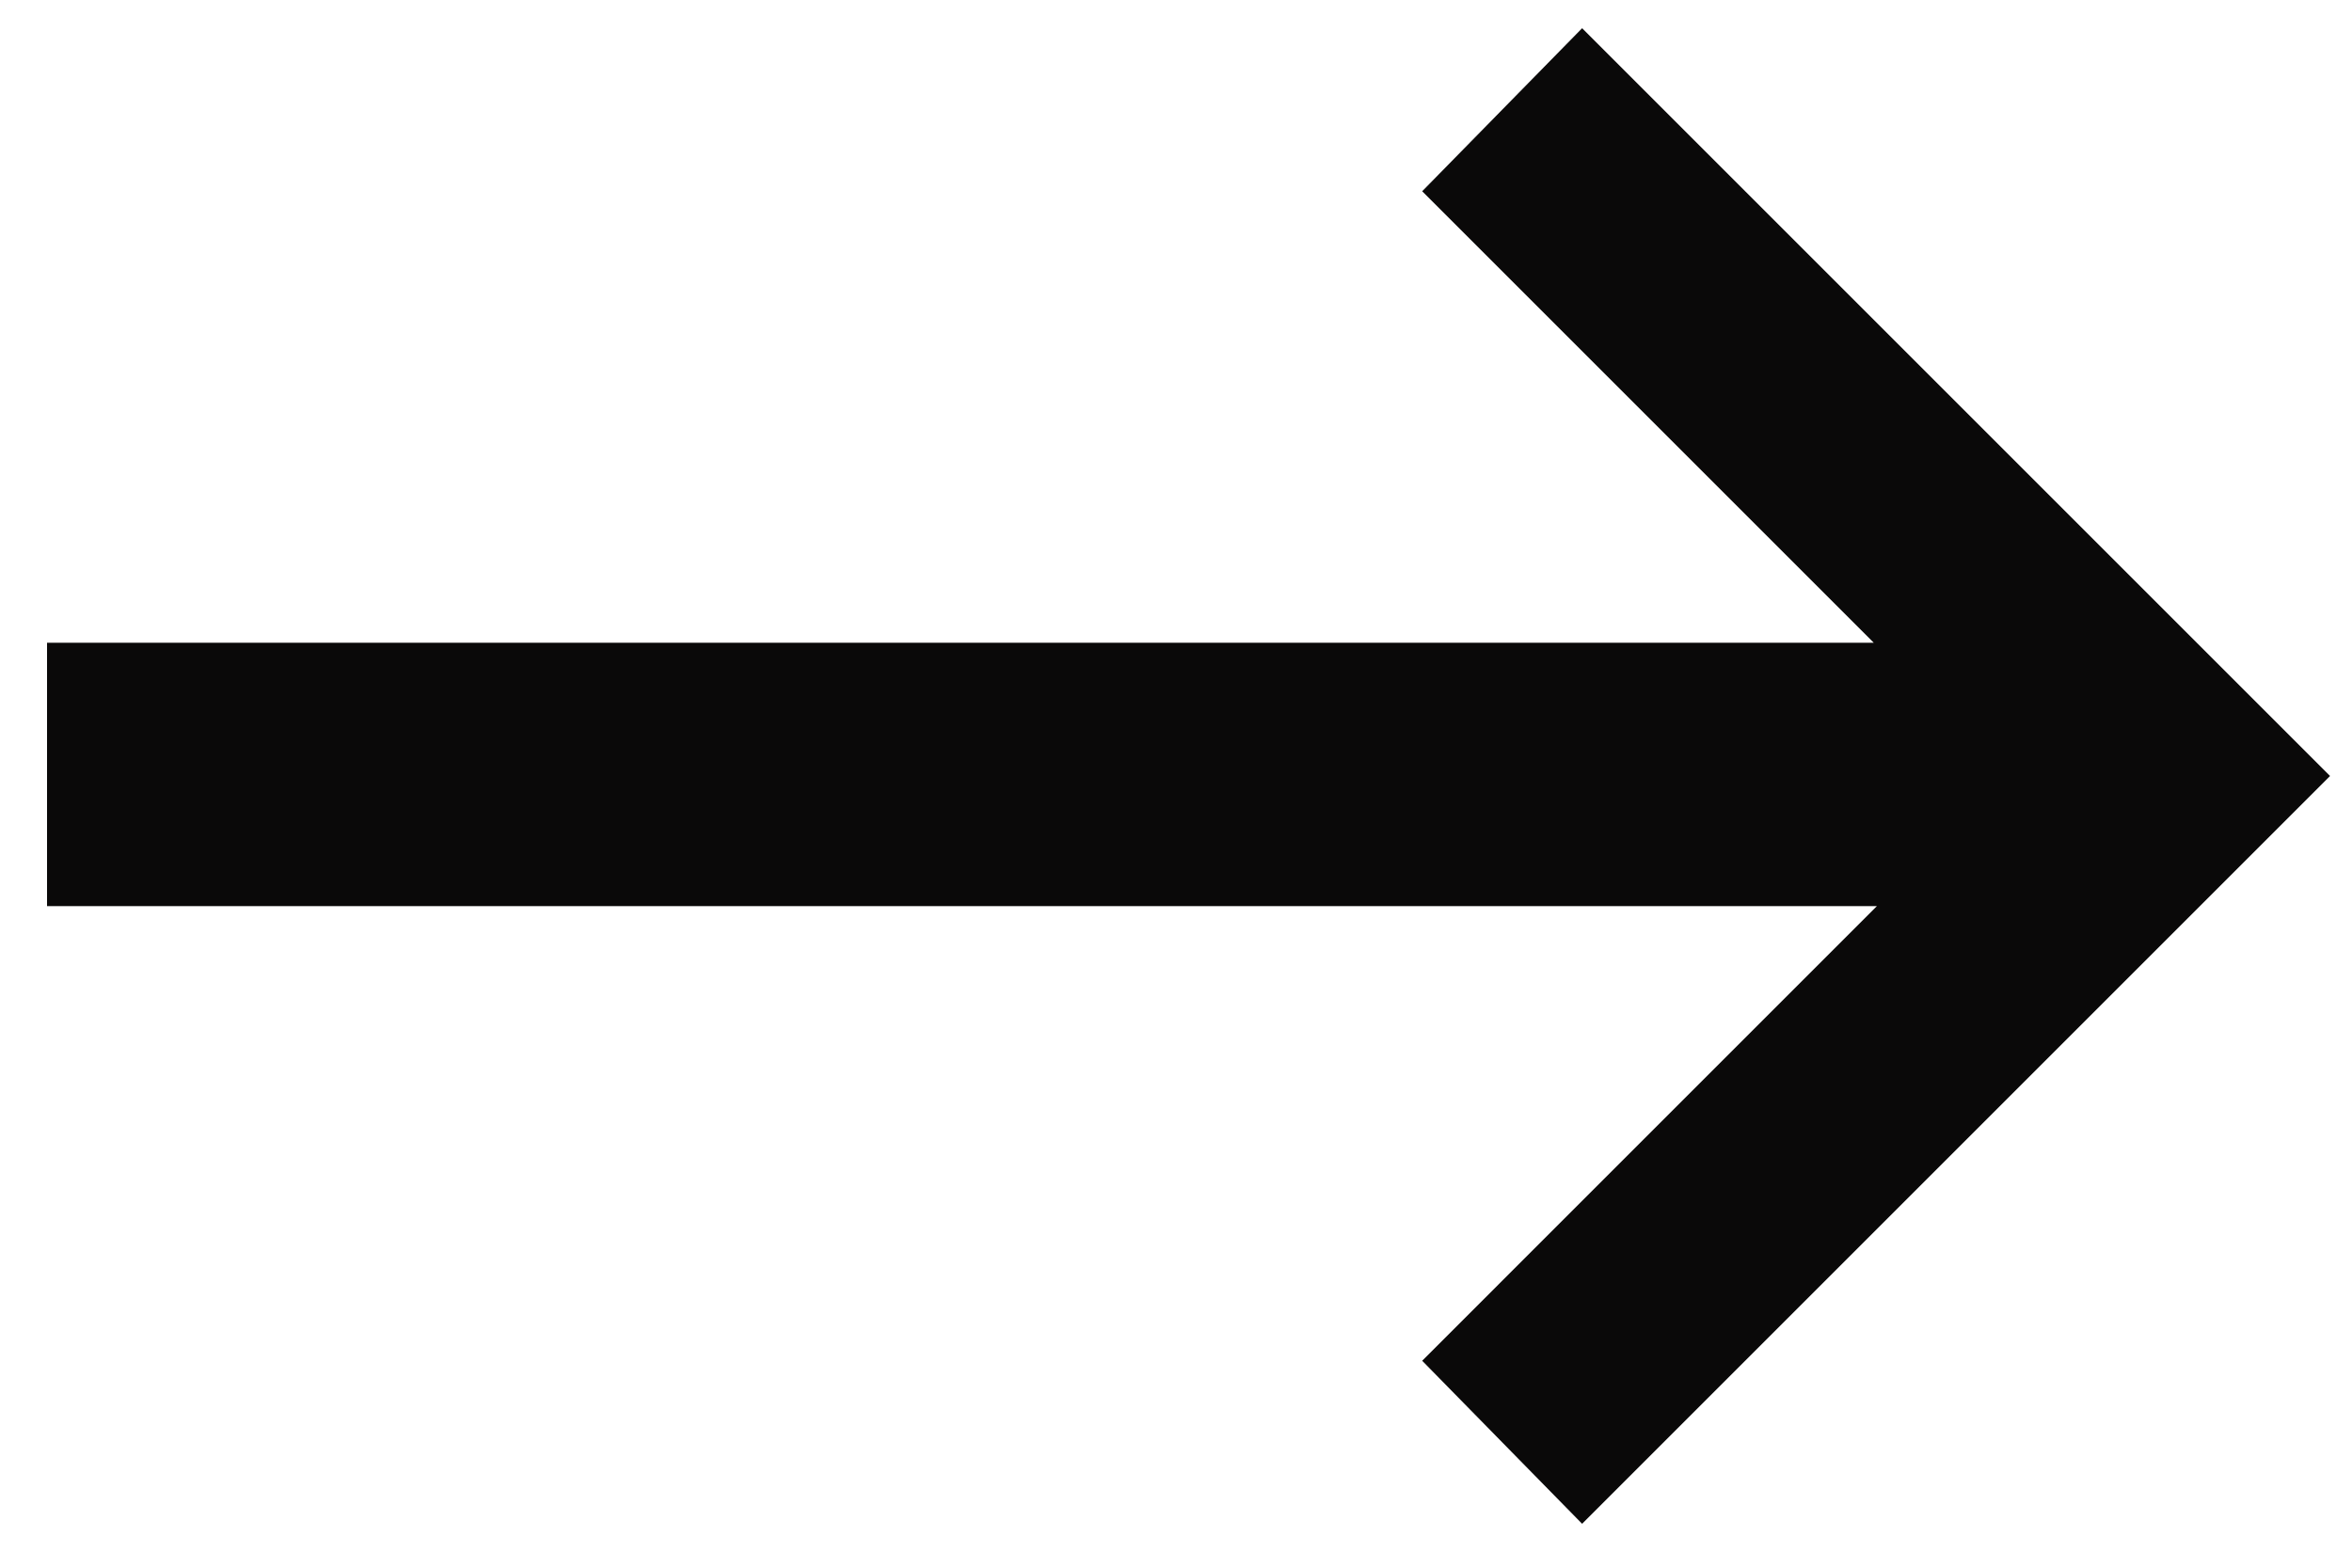 <?xml version="1.0" encoding="UTF-8"?> <svg xmlns="http://www.w3.org/2000/svg" width="12" height="8" viewBox="0 0 12 8" fill="none"><path d="M0.24 4.624V3.28H9.56L7.256 0.976L8.072 0.144L11.888 3.96L8.072 7.776L7.256 6.944L9.576 4.624H0.24Z" fill="#0A0909"></path></svg> 